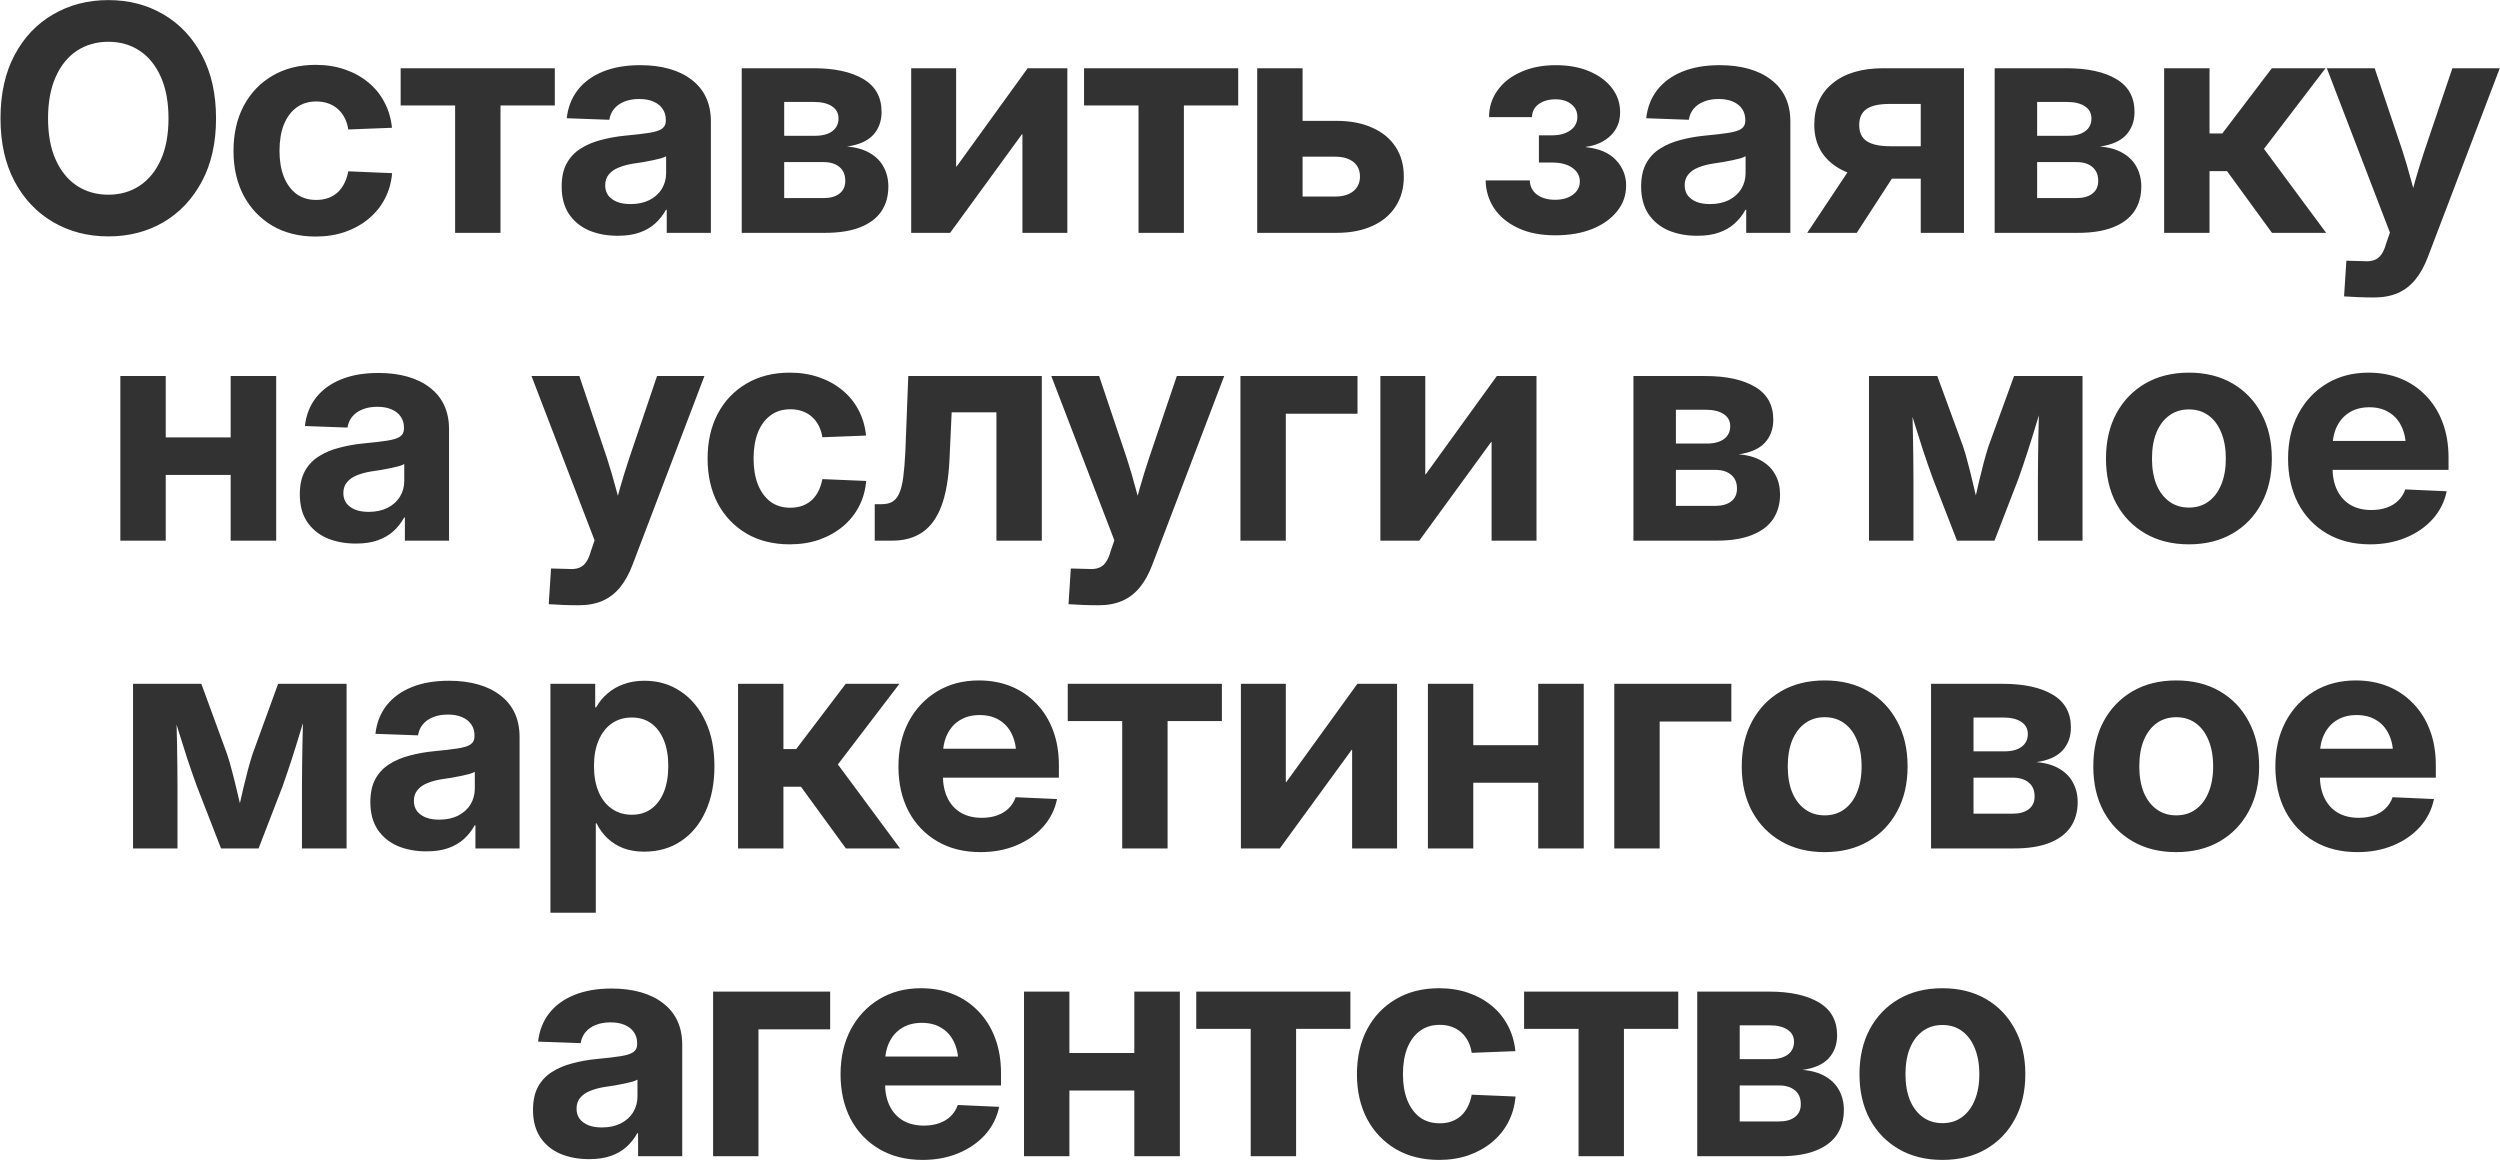 <?xml version="1.0" encoding="UTF-8"?> <svg xmlns="http://www.w3.org/2000/svg" width="1990" height="924" viewBox="0 0 1990 924" fill="none"><path d="M86.243 188.169C69.915 188.169 55.26 184.372 42.279 176.78C29.298 169.187 19.052 158.37 11.542 144.328C4.112 130.286 0.398 113.59 0.398 94.241C0.398 74.729 4.112 57.952 11.542 43.91C19.052 29.786 29.298 18.969 42.279 11.458C55.26 3.865 69.915 0.069 86.243 0.069C102.571 0.069 117.184 3.865 130.084 11.458C142.983 18.969 153.188 29.786 160.699 43.91C168.21 57.952 171.965 74.729 171.965 94.241C171.965 113.672 168.21 130.408 160.699 144.45C153.188 158.492 142.983 169.31 130.084 176.902C117.184 184.413 102.571 188.169 86.243 188.169ZM86.243 154.982C95.631 154.982 103.918 152.614 111.102 147.879C118.286 143.144 123.92 136.245 128.002 127.183C132.084 118.121 134.125 107.141 134.125 94.241C134.125 81.26 132.084 70.239 128.002 61.177C123.92 52.033 118.286 45.094 111.102 40.359C103.918 35.623 95.631 33.256 86.243 33.256C76.854 33.256 68.527 35.623 61.261 40.359C54.076 45.094 48.443 52.033 44.361 61.177C40.279 70.239 38.238 81.26 38.238 94.241C38.238 107.141 40.279 118.121 44.361 127.183C48.443 136.245 54.076 143.144 61.261 147.879C68.527 152.614 76.854 154.982 86.243 154.982ZM251.261 188.291C238.117 188.291 226.646 185.434 216.849 179.719C207.053 173.922 199.419 165.922 193.949 155.717C188.561 145.43 185.867 133.551 185.867 120.081C185.867 106.528 188.561 94.609 193.949 84.322C199.419 74.035 207.053 66.035 216.849 60.32C226.646 54.523 238.117 51.625 251.261 51.625C259.67 51.625 267.426 52.85 274.528 55.299C281.631 57.748 287.836 61.177 293.142 65.585C298.531 69.994 302.817 75.26 306.001 81.383C309.266 87.506 311.267 94.282 312.001 101.711L277.222 103.058C276.733 99.711 275.794 96.691 274.406 93.996C273.018 91.221 271.222 88.853 269.018 86.894C266.895 84.934 264.364 83.424 261.425 82.363C258.568 81.301 255.343 80.771 251.751 80.771C245.546 80.771 240.28 82.403 235.953 85.669C231.626 88.853 228.279 93.384 225.911 99.262C223.626 105.14 222.483 112.08 222.483 120.081C222.483 127.918 223.626 134.776 225.911 140.654C228.279 146.532 231.626 151.104 235.953 154.37C240.28 157.553 245.546 159.145 251.751 159.145C255.343 159.145 258.568 158.615 261.425 157.553C264.282 156.492 266.772 154.982 268.895 153.022C271.018 150.981 272.773 148.573 274.161 145.797C275.549 143.021 276.569 139.878 277.222 136.368L312.124 137.837C311.471 145.267 309.552 152.043 306.368 158.166C303.184 164.289 298.898 169.595 293.51 174.086C288.121 178.576 281.835 182.086 274.651 184.617C267.548 187.066 259.751 188.291 251.261 188.291ZM362.274 185.352V83.955H318.923V54.319H441.628V83.955H398.4V185.352H362.274ZM491.778 187.679C483.206 187.679 475.532 186.25 468.756 183.393C462.061 180.454 456.755 176.086 452.836 170.289C448.999 164.411 447.08 157.145 447.08 148.491C447.08 141.062 448.427 134.898 451.122 130C453.816 125.101 457.53 121.183 462.265 118.244C467.001 115.223 472.43 112.937 478.553 111.386C484.676 109.753 491.084 108.61 497.779 107.957C505.698 107.222 511.984 106.487 516.638 105.753C521.373 105.018 524.761 103.957 526.802 102.569C528.925 101.099 529.986 98.977 529.986 96.201V95.466C529.986 92.037 529.129 89.098 527.414 86.649C525.782 84.2 523.373 82.281 520.189 80.893C517.087 79.505 513.291 78.811 508.8 78.811C504.31 78.811 500.351 79.505 496.922 80.893C493.493 82.281 490.758 84.24 488.717 86.771C486.758 89.22 485.533 92.078 485.043 95.344L451.122 94.119C452.101 85.383 455.04 77.872 459.939 71.586C464.837 65.3 471.491 60.442 479.9 57.013C488.309 53.584 498.228 51.87 509.658 51.87C518.148 51.87 525.863 52.85 532.803 54.809C539.742 56.768 545.661 59.667 550.56 63.504C555.54 67.259 559.336 71.913 561.948 77.464C564.561 83.016 565.867 89.424 565.867 96.691V185.352H530.721V166.983H530.109C527.823 171.147 524.965 174.78 521.536 177.882C518.107 180.984 513.944 183.393 509.045 185.107C504.229 186.822 498.473 187.679 491.778 187.679ZM501.82 162.452C507.617 162.452 512.638 161.391 516.883 159.268C521.21 157.064 524.516 154.084 526.802 150.328C529.088 146.573 530.231 142.368 530.231 137.715V124.367C529.251 124.938 527.823 125.51 525.945 126.081C524.149 126.571 522.067 127.061 519.699 127.551C517.332 128.04 514.801 128.53 512.107 129.02C509.413 129.428 506.719 129.837 504.025 130.245C499.861 130.898 496.065 131.918 492.636 133.306C489.288 134.613 486.635 136.449 484.676 138.817C482.716 141.103 481.737 144.001 481.737 147.512C481.737 150.614 482.553 153.308 484.186 155.594C485.9 157.798 488.268 159.513 491.289 160.737C494.309 161.88 497.82 162.452 501.82 162.452ZM590.423 185.352V54.319H647.612C664.348 54.319 677.533 57.177 687.167 62.891C696.882 68.606 701.74 77.342 701.74 89.098C701.74 96.446 699.495 102.569 695.004 107.467C690.514 112.284 683.575 115.345 674.186 116.652C681.534 117.223 687.657 118.978 692.555 121.917C697.454 124.775 701.087 128.489 703.454 133.061C705.903 137.633 707.128 142.777 707.128 148.491C707.128 156.166 705.25 162.778 701.495 168.33C697.739 173.8 692.106 178.004 684.595 180.943C677.166 183.883 667.859 185.352 656.674 185.352H590.423ZM624.222 157.676H655.45C660.919 157.676 665.165 156.492 668.185 154.125C671.288 151.757 672.839 148.369 672.839 143.96C672.839 139.144 671.288 135.47 668.185 132.939C665.165 130.326 660.919 129.02 655.45 129.02H624.222V157.676ZM624.222 108.079H648.837C654.715 108.079 659.287 106.855 662.552 104.406C665.818 101.956 667.451 98.568 667.451 94.241C667.451 90.078 665.695 86.853 662.185 84.567C658.756 82.281 653.898 81.138 647.612 81.138H624.222V108.079ZM849.613 185.352H813.855V106.855H813.487L756.298 185.352H725.316V54.319H761.074V132.572H761.442L818.018 54.319H849.613V185.352ZM906.254 185.352V83.955H862.903V54.319H985.608V83.955H942.38V185.352H906.254ZM1024.37 96.201H1063.8C1074.91 96.201 1084.46 98.038 1092.46 101.711C1100.54 105.304 1106.7 110.406 1110.95 117.019C1115.28 123.632 1117.44 131.51 1117.44 140.654C1117.44 149.716 1115.28 157.594 1110.95 164.289C1106.7 170.983 1100.54 176.168 1092.46 179.841C1084.46 183.515 1074.91 185.352 1063.8 185.352H1000.73V54.319H1036.86V156.451H1062.82C1068.95 156.451 1073.76 155.023 1077.27 152.165C1080.78 149.308 1082.54 145.43 1082.54 140.531C1082.54 135.551 1080.78 131.673 1077.27 128.898C1073.76 126.122 1068.95 124.734 1062.82 124.734H1024.37V96.201ZM1238.07 187.311C1226.39 187.311 1216.43 185.352 1208.19 181.433C1199.94 177.515 1193.62 172.249 1189.21 165.636C1184.88 158.941 1182.68 151.594 1182.59 143.593H1217.74C1217.82 148.246 1219.7 152.002 1223.37 154.859C1227.13 157.635 1231.95 159.023 1237.82 159.023C1243.7 159.023 1248.44 157.676 1252.03 154.982C1255.7 152.288 1257.54 148.777 1257.54 144.45C1257.54 139.96 1255.54 136.327 1251.54 133.551C1247.62 130.775 1242.31 129.388 1235.62 129.388H1224.97V107.712H1235.62C1241.5 107.712 1246.27 106.406 1249.95 103.793C1253.7 101.099 1255.58 97.507 1255.58 93.017C1255.58 88.853 1253.99 85.506 1250.8 82.975C1247.62 80.362 1243.42 79.056 1238.19 79.056C1232.8 79.056 1228.35 80.322 1224.84 82.853C1221.33 85.383 1219.54 88.853 1219.45 93.262H1185.29C1185.29 85.261 1187.53 78.158 1192.02 71.954C1196.51 65.667 1202.76 60.769 1210.76 57.258C1218.76 53.666 1227.99 51.87 1238.44 51.87C1248.56 51.87 1257.46 53.503 1265.13 56.768C1272.81 60.034 1278.81 64.483 1283.13 70.117C1287.46 75.75 1289.62 82.159 1289.62 89.343C1289.62 96.936 1287.05 103.181 1281.91 108.079C1276.85 112.896 1270.32 115.835 1262.32 116.897V117.141C1272.85 118.203 1280.81 121.591 1286.2 127.306C1291.67 133.021 1294.4 139.838 1294.4 147.757C1294.4 155.431 1291.99 162.248 1287.18 168.208C1282.44 174.167 1275.83 178.862 1267.34 182.291C1258.93 185.638 1249.17 187.311 1238.07 187.311ZM1351.04 187.679C1342.47 187.679 1334.79 186.25 1328.02 183.393C1321.32 180.454 1316.02 176.086 1312.1 170.289C1308.26 164.411 1306.34 157.145 1306.34 148.491C1306.34 141.062 1307.69 134.898 1310.38 130C1313.08 125.101 1316.79 121.183 1321.53 118.244C1326.26 115.223 1331.69 112.937 1337.82 111.386C1343.94 109.753 1350.35 108.61 1357.04 107.957C1364.96 107.222 1371.25 106.487 1375.9 105.753C1380.64 105.018 1384.02 103.957 1386.06 102.569C1388.19 101.099 1389.25 98.977 1389.25 96.201V95.466C1389.25 92.037 1388.39 89.098 1386.68 86.649C1385.04 84.2 1382.64 82.281 1379.45 80.893C1376.35 79.505 1372.55 78.811 1368.06 78.811C1363.57 78.811 1359.61 79.505 1356.18 80.893C1352.76 82.281 1350.02 84.24 1347.98 86.771C1346.02 89.22 1344.8 92.078 1344.31 95.344L1310.38 94.119C1311.36 85.383 1314.3 77.872 1319.2 71.586C1324.1 65.3 1330.75 60.442 1339.16 57.013C1347.57 53.584 1357.49 51.87 1368.92 51.87C1377.41 51.87 1385.13 52.85 1392.07 54.809C1399 56.768 1404.92 59.667 1409.82 63.504C1414.8 67.259 1418.6 71.913 1421.21 77.464C1423.82 83.016 1425.13 89.424 1425.13 96.691V185.352H1389.98V166.983H1389.37C1387.09 171.147 1384.23 174.78 1380.8 177.882C1377.37 180.984 1373.21 183.393 1368.31 185.107C1363.49 186.822 1357.74 187.679 1351.04 187.679ZM1361.08 162.452C1366.88 162.452 1371.9 161.391 1376.15 159.268C1380.47 157.064 1383.78 154.084 1386.06 150.328C1388.35 146.573 1389.49 142.368 1389.49 137.715V124.367C1388.51 124.938 1387.09 125.51 1385.21 126.081C1383.41 126.571 1381.33 127.061 1378.96 127.551C1376.59 128.04 1374.06 128.53 1371.37 129.02C1368.68 129.428 1365.98 129.837 1363.29 130.245C1359.12 130.898 1355.33 131.918 1351.9 133.306C1348.55 134.613 1345.9 136.449 1343.94 138.817C1341.98 141.103 1341 144.001 1341 147.512C1341 150.614 1341.82 153.308 1343.45 155.594C1345.16 157.798 1347.53 159.513 1350.55 160.737C1353.57 161.88 1357.08 162.452 1361.08 162.452ZM1563.33 185.352H1528.92V82.73H1504.06C1495.81 82.73 1489.73 84.077 1485.81 86.771C1481.89 89.465 1479.93 93.751 1479.93 99.63C1479.93 105.426 1481.93 109.671 1485.93 112.365C1490.02 115.06 1496.26 116.407 1504.67 116.407H1543.37V142.246H1500.51C1482.87 142.246 1469.07 138.45 1459.11 130.857C1449.15 123.264 1444.17 112.733 1444.17 99.262C1444.17 85.22 1449.03 74.239 1458.75 66.32C1468.46 58.319 1481.97 54.319 1499.28 54.319H1563.33V185.352ZM1477.97 185.352H1438.54L1477.24 127.183H1515.69L1477.97 185.352ZM1587.76 185.352V54.319H1644.95C1661.69 54.319 1674.87 57.177 1684.51 62.891C1694.22 68.606 1699.08 77.342 1699.08 89.098C1699.08 96.446 1696.83 102.569 1692.34 107.467C1687.85 112.284 1680.91 115.345 1671.53 116.652C1678.87 117.223 1685 118.978 1689.89 121.917C1694.79 124.775 1698.43 128.489 1700.79 133.061C1703.24 137.633 1704.47 142.777 1704.47 148.491C1704.47 156.166 1702.59 162.778 1698.83 168.33C1695.08 173.8 1689.45 178.004 1681.93 180.943C1674.51 183.883 1665.2 185.352 1654.01 185.352H1587.76ZM1621.56 157.676H1652.79C1658.26 157.676 1662.5 156.492 1665.52 154.125C1668.63 151.757 1670.18 148.369 1670.18 143.96C1670.18 139.144 1668.63 135.47 1665.52 132.939C1662.5 130.326 1658.26 129.02 1652.79 129.02H1621.56V157.676ZM1621.56 108.079H1646.18C1652.05 108.079 1656.63 106.855 1659.89 104.406C1663.16 101.956 1664.79 98.568 1664.79 94.241C1664.79 90.078 1663.03 86.853 1659.52 84.567C1656.1 82.281 1651.24 81.138 1644.95 81.138H1621.56V108.079ZM1722.65 185.352V54.319H1758.78V106.242H1768.95L1808.38 54.319H1851.12L1802.13 118.489L1851.61 185.352H1808.5L1772.74 136.245H1758.78V185.352H1722.65ZM1865.88 235.928L1867.71 207.517L1881.55 207.885C1884.9 208.13 1887.67 207.844 1889.88 207.028C1892.16 206.211 1894.04 204.742 1895.51 202.619C1897.06 200.496 1898.33 197.639 1899.31 194.047L1902.37 185.107L1852.16 54.319H1890.24L1912.29 119.836C1914.82 127.673 1917.15 135.592 1919.27 143.593C1921.47 151.512 1923.68 159.513 1925.88 167.595H1916.08C1918.21 159.513 1920.37 151.512 1922.57 143.593C1924.86 135.592 1927.31 127.673 1929.92 119.836L1952.09 54.319H1989.81L1932.62 204.456C1929.92 211.64 1926.62 217.641 1922.7 222.458C1918.78 227.274 1914.12 230.867 1908.74 233.234C1903.35 235.602 1897.02 236.786 1889.75 236.786C1885.67 236.786 1881.55 236.704 1877.39 236.541C1873.3 236.377 1869.47 236.173 1865.88 235.928ZM193.518 348.181V378.061H121.879V348.181H193.518ZM131.92 299.319V430.352H95.795V299.319H131.92ZM219.847 299.319V430.352H183.599V299.319H219.847ZM283.346 432.679C274.773 432.679 267.099 431.25 260.323 428.393C253.628 425.454 248.322 421.086 244.403 415.289C240.566 409.411 238.647 402.145 238.647 393.491C238.647 386.062 239.994 379.898 242.689 375C245.383 370.101 249.097 366.183 253.833 363.244C258.568 360.223 263.997 357.937 270.12 356.386C276.243 354.753 282.652 353.61 289.346 352.957C297.265 352.222 303.552 351.487 308.205 350.753C312.94 350.018 316.328 348.957 318.369 347.569C320.492 346.099 321.553 343.976 321.553 341.201V340.466C321.553 337.037 320.696 334.098 318.982 331.649C317.349 329.2 314.94 327.281 311.756 325.893C308.654 324.505 304.858 323.811 300.368 323.811C295.877 323.811 291.918 324.505 288.489 325.893C285.06 327.281 282.325 329.24 280.284 331.771C278.325 334.22 277.1 337.078 276.61 340.343L242.689 339.119C243.668 330.383 246.607 322.872 251.506 316.586C256.404 310.3 263.058 305.442 271.467 302.013C279.876 298.584 289.795 296.87 301.225 296.87C309.715 296.87 317.43 297.85 324.37 299.809C331.309 301.768 337.228 304.667 342.127 308.504C347.107 312.259 350.903 316.913 353.515 322.464C356.128 328.016 357.434 334.425 357.434 341.691V430.352H322.288V411.983H321.676C319.39 416.147 316.532 419.78 313.103 422.882C309.675 425.984 305.511 428.393 300.612 430.107C295.796 431.822 290.04 432.679 283.346 432.679ZM293.387 407.452C299.184 407.452 304.205 406.391 308.45 404.268C312.777 402.064 316.083 399.084 318.369 395.328C320.655 391.573 321.798 387.368 321.798 382.715V369.367C320.818 369.938 319.39 370.51 317.512 371.081C315.716 371.571 313.634 372.061 311.267 372.551C308.899 373.04 306.368 373.53 303.674 374.02C300.98 374.428 298.286 374.837 295.592 375.245C291.428 375.898 287.632 376.918 284.203 378.306C280.855 379.613 278.202 381.449 276.243 383.817C274.283 386.103 273.304 389.001 273.304 392.512C273.304 395.614 274.12 398.308 275.753 400.594C277.467 402.798 279.835 404.513 282.856 405.737C285.876 406.88 289.387 407.452 293.387 407.452ZM436.794 480.928L438.631 452.517L452.469 452.885C455.816 453.13 458.592 452.844 460.796 452.028C463.082 451.211 464.96 449.742 466.429 447.619C467.98 445.496 469.246 442.639 470.225 439.047L473.287 430.107L423.078 299.319H461.163L483.206 364.836C485.737 372.673 488.064 380.592 490.186 388.593C492.391 396.512 494.595 404.513 496.799 412.595H487.002C489.125 404.513 491.289 396.512 493.493 388.593C495.779 380.592 498.228 372.673 500.841 364.836L523.006 299.319H560.724L503.535 449.456C500.841 456.64 497.534 462.641 493.615 467.458C489.697 472.274 485.043 475.867 479.655 478.234C474.267 480.602 467.939 481.786 460.673 481.786C456.591 481.786 452.469 481.704 448.305 481.541C444.223 481.377 440.386 481.173 436.794 480.928ZM628.631 433.291C615.487 433.291 604.016 430.434 594.219 424.719C584.422 418.922 576.789 410.922 571.319 400.717C565.931 390.43 563.237 378.551 563.237 365.081C563.237 351.528 565.931 339.609 571.319 329.322C576.789 319.035 584.422 311.035 594.219 305.32C604.016 299.523 615.487 296.625 628.631 296.625C637.04 296.625 644.795 297.85 651.898 300.299C659.001 302.748 665.206 306.177 670.512 310.586C675.9 314.994 680.187 320.26 683.371 326.383C686.636 332.506 688.636 339.282 689.371 346.711L654.592 348.058C654.102 344.711 653.164 341.691 651.776 338.996C650.388 336.221 648.592 333.853 646.387 331.894C644.265 329.934 641.734 328.424 638.795 327.363C635.937 326.301 632.713 325.771 629.121 325.771C622.916 325.771 617.65 327.403 613.323 330.669C608.996 333.853 605.649 338.384 603.281 344.262C600.995 350.14 599.852 357.08 599.852 365.081C599.852 372.918 600.995 379.776 603.281 385.654C605.649 391.532 608.996 396.104 613.323 399.37C617.65 402.553 622.916 404.145 629.121 404.145C632.713 404.145 635.937 403.615 638.795 402.553C641.652 401.492 644.142 399.982 646.265 398.022C648.388 395.981 650.143 393.573 651.531 390.797C652.919 388.021 653.939 384.878 654.592 381.368L689.494 382.837C688.841 390.267 686.922 397.043 683.738 403.166C680.554 409.289 676.268 414.595 670.88 419.086C665.491 423.576 659.205 427.086 652.021 429.617C644.918 432.066 637.121 433.291 628.631 433.291ZM696.293 430.352V401.329H701.803C705.151 401.329 707.926 400.717 710.131 399.492C712.417 398.186 714.254 396.022 715.641 393.002C717.111 389.899 718.213 385.613 718.948 380.143C719.683 374.673 720.254 367.775 720.662 359.447L722.989 299.319H829.285V430.352H793.159V328.22H757.523L755.809 365.693C755.074 381.041 752.91 393.451 749.318 402.921C745.726 412.391 740.664 419.331 734.133 423.739C727.683 428.148 719.764 430.352 710.376 430.352H696.293ZM850.534 480.928L852.371 452.517L866.209 452.885C869.557 453.13 872.332 452.844 874.537 452.028C876.823 451.211 878.7 449.742 880.17 447.619C881.721 445.496 882.986 442.639 883.966 439.047L887.028 430.107L836.819 299.319H874.904L896.947 364.836C899.478 372.673 901.805 380.592 903.927 388.593C906.131 396.512 908.336 404.513 910.54 412.595H900.743C902.866 404.513 905.029 396.512 907.234 388.593C909.52 380.592 911.969 372.673 914.581 364.836L936.747 299.319H974.465L917.275 449.456C914.581 456.64 911.275 462.641 907.356 467.458C903.437 472.274 898.784 475.867 893.396 478.234C888.007 480.602 881.68 481.786 874.414 481.786C870.332 481.786 866.209 481.704 862.046 481.541C857.964 481.377 854.127 481.173 850.534 480.928ZM1080.58 299.319V329.322H1023.51V430.352H987.386V299.319H1080.58ZM1223.06 430.352H1187.31V351.855H1186.94L1129.75 430.352H1098.77V299.319H1134.53V377.572H1134.89L1191.47 299.319H1223.06V430.352ZM1300.22 430.352V299.319H1357.41C1374.15 299.319 1387.33 302.177 1396.96 307.891C1406.68 313.606 1411.54 322.342 1411.54 334.098C1411.54 341.446 1409.29 347.569 1404.8 352.467C1400.31 357.284 1393.37 360.345 1383.98 361.652C1391.33 362.223 1397.45 363.978 1402.35 366.917C1407.25 369.775 1410.88 373.489 1413.25 378.061C1415.7 382.633 1416.92 387.777 1416.92 393.491C1416.92 401.166 1415.05 407.778 1411.29 413.33C1407.54 418.8 1401.9 423.004 1394.39 425.943C1386.96 428.883 1377.66 430.352 1366.47 430.352H1300.22ZM1334.02 402.676H1365.25C1370.72 402.676 1374.96 401.492 1377.98 399.125C1381.08 396.757 1382.64 393.369 1382.64 388.96C1382.64 384.144 1381.08 380.47 1377.98 377.939C1374.96 375.326 1370.72 374.02 1365.25 374.02H1334.02V402.676ZM1334.02 353.079H1358.63C1364.51 353.079 1369.08 351.855 1372.35 349.406C1375.61 346.956 1377.25 343.568 1377.25 339.241C1377.25 335.078 1375.49 331.853 1371.98 329.567C1368.55 327.281 1363.7 326.138 1357.41 326.138H1334.02V353.079ZM1487.71 430.352V299.319H1542.08L1562.54 355.161C1563.92 359.243 1565.19 363.57 1566.33 368.142C1567.56 372.632 1568.7 377.163 1569.76 381.735C1570.9 386.307 1571.96 390.756 1572.94 395.083C1574.01 399.329 1574.99 403.288 1575.88 406.962H1569.64C1570.62 403.37 1571.6 399.451 1572.58 395.206C1573.56 390.879 1574.58 386.429 1575.64 381.858C1576.78 377.204 1577.92 372.632 1579.07 368.142C1580.29 363.57 1581.56 359.243 1582.86 355.161L1603.19 299.319H1657.69V430.352H1622.17V381C1622.17 375.449 1622.21 369.938 1622.3 364.468C1622.38 358.917 1622.46 353.406 1622.54 347.936C1622.7 342.384 1622.83 336.915 1622.91 331.526C1622.99 326.056 1623.03 320.627 1623.03 315.239H1627.56C1625.44 322.423 1623.24 329.73 1620.95 337.159C1618.74 344.507 1616.46 351.855 1614.09 359.202C1611.72 366.468 1609.27 373.694 1606.74 380.878L1587.64 430.352H1557.76L1538.53 380.878C1535.92 373.694 1533.39 366.428 1530.94 359.08C1528.57 351.732 1526.25 344.385 1523.96 337.037C1521.67 329.689 1519.47 322.423 1517.35 315.239H1522.25C1522.25 320.546 1522.29 325.934 1522.37 331.404C1522.53 336.792 1522.65 342.262 1522.74 347.814C1522.82 353.283 1522.9 358.794 1522.98 364.346C1523.06 369.897 1523.1 375.449 1523.1 381V430.352H1487.71ZM1742.37 433.291C1729.15 433.291 1717.59 430.434 1707.71 424.719C1697.84 419.004 1690.12 411.044 1684.57 400.839C1679.1 390.634 1676.36 378.714 1676.36 365.081C1676.36 351.365 1679.1 339.405 1684.57 329.2C1690.12 318.913 1697.84 310.912 1707.71 305.197C1717.59 299.482 1729.15 296.625 1742.37 296.625C1755.6 296.625 1767.15 299.482 1777.03 305.197C1786.91 310.912 1794.58 318.913 1800.05 329.2C1805.6 339.405 1808.38 351.365 1808.38 365.081C1808.38 378.714 1805.6 390.634 1800.05 400.839C1794.58 411.044 1786.91 419.004 1777.03 424.719C1767.15 430.434 1755.6 433.291 1742.37 433.291ZM1742.37 404.023C1748.41 404.023 1753.6 402.431 1757.92 399.247C1762.33 396.063 1765.72 391.573 1768.09 385.776C1770.54 379.898 1771.76 373 1771.76 365.081C1771.76 356.998 1770.54 350.059 1768.09 344.262C1765.72 338.384 1762.33 333.853 1757.92 330.669C1753.6 327.485 1748.41 325.893 1742.37 325.893C1736.41 325.893 1731.23 327.485 1726.82 330.669C1722.41 333.853 1718.98 338.384 1716.53 344.262C1714.16 350.059 1712.98 356.998 1712.98 365.081C1712.98 373 1714.16 379.898 1716.53 385.776C1718.98 391.573 1722.41 396.063 1726.82 399.247C1731.23 402.431 1736.41 404.023 1742.37 404.023ZM1886.69 433.291C1873.39 433.291 1861.83 430.393 1852.04 424.596C1842.24 418.8 1834.65 410.799 1829.26 400.594C1823.95 390.307 1821.3 378.47 1821.3 365.081C1821.3 351.691 1823.99 339.854 1829.38 329.567C1834.85 319.28 1842.36 311.239 1851.91 305.442C1861.55 299.564 1872.69 296.625 1885.35 296.625C1894.74 296.625 1903.31 298.217 1911.06 301.401C1918.82 304.585 1925.51 309.157 1931.15 315.117C1936.86 320.995 1941.27 328.097 1944.37 336.425C1947.47 344.67 1949.03 353.937 1949.03 364.223V374.02H1834.65V350.998H1931.51L1915.1 356.631C1915.1 349.936 1913.92 344.181 1911.55 339.364C1909.27 334.547 1905.96 330.832 1901.63 328.22C1897.31 325.526 1892.08 324.179 1885.96 324.179C1879.92 324.179 1874.69 325.526 1870.28 328.22C1865.96 330.832 1862.61 334.547 1860.24 339.364C1857.87 344.099 1856.69 349.732 1856.69 356.263V372.183C1856.69 379.123 1857.92 385.123 1860.36 390.185C1862.81 395.247 1866.37 399.165 1871.02 401.941C1875.67 404.635 1881.22 405.982 1887.67 405.982C1892.25 405.982 1896.33 405.329 1899.92 404.023C1903.59 402.717 1906.65 400.839 1909.1 398.39C1911.63 395.859 1913.47 392.92 1914.61 389.573L1947.56 391.042C1945.84 399.37 1942.17 406.717 1936.53 413.085C1930.9 419.371 1923.8 424.311 1915.23 427.903C1906.65 431.495 1897.14 433.291 1886.69 433.291ZM105.9 675.352V544.319H160.273L180.723 600.161C182.111 604.243 183.377 608.57 184.52 613.142C185.744 617.632 186.887 622.163 187.949 626.735C189.092 631.307 190.153 635.756 191.133 640.083C192.194 644.329 193.174 648.288 194.072 651.962H187.826C188.806 648.37 189.786 644.451 190.765 640.206C191.745 635.879 192.765 631.429 193.827 626.858C194.97 622.204 196.113 617.632 197.256 613.142C198.48 608.57 199.746 604.243 201.052 600.161L221.38 544.319H275.875V675.352H240.362V626C240.362 620.449 240.403 614.938 240.484 609.468C240.566 603.917 240.648 598.406 240.729 592.936C240.892 587.384 241.015 581.915 241.097 576.526C241.178 571.056 241.219 565.627 241.219 560.239H245.75C243.627 567.423 241.423 574.73 239.137 582.159C236.933 589.507 234.647 596.855 232.279 604.202C229.912 611.468 227.463 618.694 224.932 625.878L205.828 675.352H175.947L156.721 625.878C154.109 618.694 151.578 611.428 149.129 604.08C146.761 596.732 144.434 589.385 142.148 582.037C139.862 574.689 137.658 567.423 135.535 560.239H140.434C140.434 565.546 140.475 570.934 140.556 576.404C140.72 581.792 140.842 587.262 140.924 592.814C141.005 598.283 141.087 603.794 141.169 609.346C141.25 614.897 141.291 620.449 141.291 626V675.352H105.9ZM339.496 677.679C330.924 677.679 323.25 676.25 316.474 673.393C309.779 670.454 304.472 666.086 300.554 660.289C296.717 654.411 294.798 647.145 294.798 638.491C294.798 631.062 296.145 624.898 298.839 620C301.533 615.101 305.248 611.183 309.983 608.244C314.718 605.223 320.147 602.937 326.27 601.386C332.393 599.753 338.802 598.61 345.497 597.957C353.416 597.222 359.702 596.487 364.356 595.753C369.091 595.018 372.479 593.957 374.52 592.569C376.643 591.099 377.704 588.976 377.704 586.201V585.466C377.704 582.037 376.847 579.098 375.132 576.649C373.499 574.2 371.091 572.281 367.907 570.893C364.805 569.505 361.008 568.811 356.518 568.811C352.028 568.811 348.068 569.505 344.64 570.893C341.211 572.281 338.476 574.24 336.435 576.771C334.475 579.22 333.251 582.078 332.761 585.343L298.839 584.119C299.819 575.383 302.758 567.872 307.656 561.586C312.555 555.3 319.209 550.442 327.617 547.013C336.026 543.584 345.946 541.87 357.375 541.87C365.866 541.87 373.581 542.85 380.52 544.809C387.46 546.768 393.379 549.667 398.277 553.504C403.257 557.259 407.054 561.913 409.666 567.464C412.279 573.016 413.585 579.425 413.585 586.691V675.352H378.439V656.983H377.826C375.54 661.147 372.683 664.78 369.254 667.882C365.825 670.984 361.662 673.393 356.763 675.107C351.946 676.822 346.191 677.679 339.496 677.679ZM349.538 652.452C355.334 652.452 360.355 651.391 364.601 649.268C368.928 647.064 372.234 644.084 374.52 640.328C376.806 636.573 377.949 632.368 377.949 627.715V614.367C376.969 614.938 375.54 615.51 373.663 616.081C371.867 616.571 369.785 617.061 367.417 617.551C365.05 618.04 362.519 618.53 359.825 619.02C357.13 619.428 354.436 619.837 351.742 620.245C347.579 620.898 343.782 621.918 340.353 623.306C337.006 624.613 334.353 626.449 332.393 628.817C330.434 631.103 329.454 634.001 329.454 637.512C329.454 640.614 330.271 643.308 331.904 645.594C333.618 647.798 335.986 649.513 339.006 650.737C342.027 651.88 345.538 652.452 349.538 652.452ZM438.141 726.541V544.319H473.777V563.056H474.511C476.961 558.729 480.022 555.014 483.696 551.912C487.37 548.728 491.656 546.279 496.554 544.564C501.453 542.768 506.923 541.87 512.964 541.87C523.822 541.87 533.415 544.687 541.742 550.32C550.151 555.871 556.723 563.75 561.459 573.955C566.275 584.078 568.684 596.038 568.684 609.836C568.684 623.714 566.316 635.756 561.581 645.961C556.927 656.167 550.396 664.045 541.987 669.596C533.66 675.148 523.904 677.924 512.719 677.924C506.678 677.924 501.208 677.026 496.309 675.23C491.493 673.352 487.288 670.739 483.696 667.392C480.104 664.045 477.165 660.044 474.879 655.391H474.267V726.541H438.141ZM502.922 648.533C508.964 648.533 514.107 646.982 518.352 643.88C522.679 640.777 526.027 636.328 528.394 630.531C530.762 624.735 531.946 617.796 531.946 609.713C531.946 601.712 530.762 594.855 528.394 589.14C526.027 583.343 522.679 578.894 518.352 575.792C514.107 572.689 508.964 571.138 502.922 571.138C496.799 571.138 491.452 572.73 486.88 575.914C482.39 579.098 478.92 583.588 476.471 589.385C474.022 595.1 472.797 601.876 472.797 609.713C472.797 617.551 474.022 624.408 476.471 630.287C478.92 636.083 482.431 640.573 487.002 643.757C491.574 646.941 496.881 648.533 502.922 648.533ZM587.484 675.352V544.319H623.61V596.242H633.774L673.206 544.319H715.945L666.961 608.489L716.435 675.352H673.329L637.57 626.245H623.61V675.352H587.484ZM780.546 678.291C767.238 678.291 755.686 675.393 745.889 669.596C736.092 663.8 728.5 655.799 723.111 645.594C717.805 635.307 715.152 623.47 715.152 610.081C715.152 596.691 717.846 584.854 723.234 574.567C728.704 564.28 736.215 556.239 745.767 550.442C755.4 544.564 766.544 541.625 779.198 541.625C788.587 541.625 797.159 543.217 804.915 546.401C812.671 549.585 819.366 554.157 824.999 560.117C830.714 565.995 835.122 573.097 838.225 581.425C841.327 589.67 842.878 598.937 842.878 609.223V619.02H728.5V595.998H825.366L808.956 601.631C808.956 594.936 807.773 589.181 805.405 584.364C803.119 579.547 799.813 575.832 795.486 573.22C791.159 570.526 785.934 569.179 779.811 569.179C773.769 569.179 768.544 570.526 764.136 573.22C759.809 575.832 756.462 579.547 754.094 584.364C751.726 589.099 750.543 594.732 750.543 601.263V617.183C750.543 624.123 751.767 630.123 754.216 635.185C756.666 640.247 760.217 644.165 764.871 646.941C769.524 649.635 775.076 650.982 781.525 650.982C786.097 650.982 790.179 650.329 793.771 649.023C797.445 647.717 800.507 645.839 802.956 643.39C805.487 640.859 807.324 637.92 808.467 634.573L841.408 636.042C839.694 644.37 836.02 651.717 830.387 658.085C824.754 664.371 817.651 669.311 809.079 672.903C800.507 676.495 790.996 678.291 780.546 678.291ZM893.273 675.352V573.955H849.922V544.319H972.628V573.955H929.399V675.352H893.273ZM1112.05 675.352H1076.29V596.855H1075.93L1018.74 675.352H987.754V544.319H1023.51V622.572H1023.88L1080.46 544.319H1112.05V675.352ZM1234.33 593.181V623.061H1162.69V593.181H1234.33ZM1172.73 544.319V675.352H1136.61V544.319H1172.73ZM1260.66 544.319V675.352H1224.41V544.319H1260.66ZM1378.16 544.319V574.322H1321.1V675.352H1284.97V544.319H1378.16ZM1452.44 678.291C1439.21 678.291 1427.66 675.434 1417.78 669.719C1407.9 664.004 1400.19 656.044 1394.64 645.839C1389.17 635.634 1386.43 623.714 1386.43 610.081C1386.43 596.365 1389.17 584.405 1394.64 574.2C1400.19 563.913 1407.9 555.912 1417.78 550.197C1427.66 544.482 1439.21 541.625 1452.44 541.625C1465.66 541.625 1477.22 544.482 1487.09 550.197C1496.97 555.912 1504.65 563.913 1510.12 574.2C1515.67 584.405 1518.44 596.365 1518.44 610.081C1518.44 623.714 1515.67 635.634 1510.12 645.839C1504.65 656.044 1496.97 664.004 1487.09 669.719C1477.22 675.434 1465.66 678.291 1452.44 678.291ZM1452.44 649.023C1458.48 649.023 1463.66 647.431 1467.99 644.247C1472.4 641.063 1475.79 636.573 1478.15 630.776C1480.6 624.898 1481.83 618 1481.83 610.081C1481.83 601.998 1480.6 595.059 1478.15 589.262C1475.79 583.384 1472.4 578.853 1467.99 575.669C1463.66 572.485 1458.48 570.893 1452.44 570.893C1446.48 570.893 1441.29 572.485 1436.89 575.669C1432.48 578.853 1429.05 583.384 1426.6 589.262C1424.23 595.059 1423.05 601.998 1423.05 610.081C1423.05 618 1424.23 624.898 1426.6 630.776C1429.05 636.573 1432.48 641.063 1436.89 644.247C1441.29 647.431 1446.48 649.023 1452.44 649.023ZM1537.12 675.352V544.319H1594.31C1611.05 544.319 1624.23 547.177 1633.87 552.891C1643.58 558.606 1648.44 567.342 1648.44 579.098C1648.44 586.446 1646.19 592.569 1641.7 597.467C1637.21 602.284 1630.27 605.345 1620.89 606.652C1628.23 607.223 1634.36 608.978 1639.25 611.917C1644.15 614.775 1647.79 618.489 1650.15 623.061C1652.6 627.633 1653.83 632.777 1653.83 638.491C1653.83 646.166 1651.95 652.778 1648.19 658.33C1644.44 663.8 1638.81 668.004 1631.29 670.943C1623.87 673.883 1614.56 675.352 1603.37 675.352H1537.12ZM1570.92 647.676H1602.15C1607.62 647.676 1611.86 646.492 1614.88 644.125C1617.99 641.757 1619.54 638.369 1619.54 633.96C1619.54 629.144 1617.99 625.47 1614.88 622.939C1611.86 620.326 1607.62 619.02 1602.15 619.02H1570.92V647.676ZM1570.92 598.079H1595.54C1601.41 598.079 1605.99 596.855 1609.25 594.406C1612.52 591.956 1614.15 588.568 1614.15 584.241C1614.15 580.078 1612.39 576.853 1608.88 574.567C1605.46 572.281 1600.6 571.138 1594.31 571.138H1570.92V598.079ZM1732.27 678.291C1719.04 678.291 1707.49 675.434 1697.61 669.719C1687.73 664.004 1680.02 656.044 1674.46 645.839C1668.99 635.634 1666.26 623.714 1666.26 610.081C1666.26 596.365 1668.99 584.405 1674.46 574.2C1680.02 563.913 1687.73 555.912 1697.61 550.197C1707.49 544.482 1719.04 541.625 1732.27 541.625C1745.49 541.625 1757.04 544.482 1766.92 550.197C1776.8 555.912 1784.47 563.913 1789.94 574.2C1795.5 584.405 1798.27 596.365 1798.27 610.081C1798.27 623.714 1795.5 635.634 1789.94 645.839C1784.47 656.044 1776.8 664.004 1766.92 669.719C1757.04 675.434 1745.49 678.291 1732.27 678.291ZM1732.27 649.023C1738.31 649.023 1743.49 647.431 1747.82 644.247C1752.23 641.063 1755.61 636.573 1757.98 630.776C1760.43 624.898 1761.66 618 1761.66 610.081C1761.66 601.998 1760.43 595.059 1757.98 589.262C1755.61 583.384 1752.23 578.853 1747.82 575.669C1743.49 572.485 1738.31 570.893 1732.27 570.893C1726.31 570.893 1721.12 572.485 1716.71 575.669C1712.3 578.853 1708.88 583.384 1706.43 589.262C1704.06 595.059 1702.88 601.998 1702.88 610.081C1702.88 618 1704.06 624.898 1706.43 630.776C1708.88 636.573 1712.3 641.063 1716.71 644.247C1721.12 647.431 1726.31 649.023 1732.27 649.023ZM1876.59 678.291C1863.28 678.291 1851.73 675.393 1841.93 669.596C1832.13 663.8 1824.54 655.799 1819.15 645.594C1813.85 635.307 1811.19 623.47 1811.19 610.081C1811.19 596.691 1813.89 584.854 1819.28 574.567C1824.75 564.28 1832.26 556.239 1841.81 550.442C1851.44 544.564 1862.59 541.625 1875.24 541.625C1884.63 541.625 1893.2 543.217 1900.96 546.401C1908.71 549.585 1915.41 554.157 1921.04 560.117C1926.76 565.995 1931.16 573.097 1934.27 581.425C1937.37 589.67 1938.92 598.937 1938.92 609.223V619.02H1824.54V595.998H1921.41L1905 601.631C1905 594.936 1903.82 589.181 1901.45 584.364C1899.16 579.547 1895.86 575.832 1891.53 573.22C1887.2 570.526 1881.98 569.179 1875.85 569.179C1869.81 569.179 1864.59 570.526 1860.18 573.22C1855.85 575.832 1852.5 579.547 1850.14 584.364C1847.77 589.099 1846.59 594.732 1846.59 601.263V617.183C1846.59 624.123 1847.81 630.123 1850.26 635.185C1852.71 640.247 1856.26 644.165 1860.91 646.941C1865.57 649.635 1871.12 650.982 1877.57 650.982C1882.14 650.982 1886.22 650.329 1889.81 649.023C1893.49 647.717 1896.55 645.839 1899 643.39C1901.53 640.859 1903.37 637.92 1904.51 634.573L1937.45 636.042C1935.74 644.37 1932.06 651.717 1926.43 658.085C1920.8 664.371 1913.69 669.311 1905.12 672.903C1896.55 676.495 1887.04 678.291 1876.59 678.291ZM468.971 922.679C460.399 922.679 452.725 921.25 445.949 918.393C439.254 915.454 433.948 911.086 430.029 905.289C426.192 899.411 424.273 892.145 424.273 883.491C424.273 876.062 425.62 869.898 428.314 865C431.009 860.101 434.723 856.183 439.458 853.244C444.194 850.223 449.623 847.937 455.746 846.386C461.869 844.753 468.277 843.61 474.972 842.957C482.891 842.222 489.177 841.487 493.831 840.753C498.566 840.018 501.954 838.957 503.995 837.569C506.118 836.099 507.179 833.976 507.179 831.201V830.466C507.179 827.037 506.322 824.098 504.607 821.649C502.975 819.2 500.566 817.281 497.382 815.893C494.28 814.505 490.484 813.811 485.993 813.811C481.503 813.811 477.544 814.505 474.115 815.893C470.686 817.281 467.951 819.24 465.91 821.771C463.95 824.22 462.726 827.078 462.236 830.343L428.314 829.119C429.294 820.383 432.233 812.872 437.132 806.586C442.03 800.3 448.684 795.442 457.093 792.013C465.502 788.584 475.421 786.87 486.851 786.87C495.341 786.87 503.056 787.85 509.996 789.809C516.935 791.768 522.854 794.667 527.752 798.504C532.733 802.259 536.529 806.913 539.141 812.464C541.754 818.016 543.06 824.425 543.06 831.691V920.352H507.914V901.983H507.302C505.016 906.147 502.158 909.78 498.729 912.882C495.3 915.984 491.137 918.393 486.238 920.107C481.422 921.822 475.666 922.679 468.971 922.679ZM479.013 897.452C484.81 897.452 489.831 896.391 494.076 894.268C498.403 892.064 501.709 889.084 503.995 885.328C506.281 881.573 507.424 877.368 507.424 872.715V859.367C506.444 859.938 505.016 860.51 503.138 861.081C501.342 861.571 499.26 862.061 496.892 862.551C494.525 863.04 491.994 863.53 489.3 864.02C486.606 864.428 483.912 864.837 481.217 865.245C477.054 865.898 473.257 866.918 469.829 868.306C466.481 869.613 463.828 871.449 461.869 873.817C459.909 876.103 458.93 879.001 458.93 882.512C458.93 885.614 459.746 888.308 461.379 890.594C463.093 892.798 465.461 894.513 468.482 895.737C471.502 896.88 475.013 897.452 479.013 897.452ZM660.808 789.319V819.322H603.742V920.352H567.616V789.319H660.808ZM734.471 923.291C721.164 923.291 709.611 920.393 699.815 914.596C690.018 908.8 682.425 900.799 677.037 890.594C671.73 880.307 669.077 868.47 669.077 855.081C669.077 841.691 671.771 829.854 677.159 819.567C682.629 809.28 690.14 801.239 699.692 795.442C709.326 789.564 720.47 786.625 733.124 786.625C742.513 786.625 751.085 788.217 758.841 791.401C766.596 794.585 773.291 799.157 778.924 805.117C784.639 810.995 789.048 818.097 792.15 826.425C795.252 834.67 796.803 843.937 796.803 854.223V864.02H682.425V840.998H779.292L762.882 846.631C762.882 839.936 761.698 834.181 759.33 829.364C757.045 824.547 753.738 820.832 749.411 818.22C745.084 815.526 739.859 814.179 733.736 814.179C727.695 814.179 722.47 815.526 718.061 818.22C713.734 820.832 710.387 824.547 708.019 829.364C705.652 834.099 704.468 839.732 704.468 846.263V862.183C704.468 869.123 705.693 875.123 708.142 880.185C710.591 885.247 714.142 889.165 718.796 891.941C723.449 894.635 729.001 895.982 735.451 895.982C740.022 895.982 744.105 895.329 747.697 894.023C751.371 892.717 754.432 890.839 756.881 888.39C759.412 885.859 761.249 882.92 762.392 879.573L795.334 881.042C793.619 889.37 789.946 896.717 784.312 903.085C778.679 909.371 771.577 914.311 763.004 917.903C754.432 921.495 744.921 923.291 734.471 923.291ZM912.837 838.181V868.061H841.198V838.181H912.837ZM851.24 789.319V920.352H815.114V789.319H851.24ZM939.166 789.319V920.352H902.918V789.319H939.166ZM995.562 920.352V818.955H952.211V789.319H1074.92V818.955H1031.69V920.352H995.562ZM1145.52 923.291C1132.37 923.291 1120.9 920.434 1111.11 914.719C1101.31 908.922 1093.68 900.922 1088.21 890.717C1082.82 880.43 1080.12 868.551 1080.12 855.081C1080.12 841.528 1082.82 829.609 1088.21 819.322C1093.68 809.035 1101.31 801.035 1111.11 795.32C1120.9 789.523 1132.37 786.625 1145.52 786.625C1153.93 786.625 1161.68 787.85 1168.78 790.299C1175.89 792.748 1182.09 796.177 1187.4 800.586C1192.79 804.994 1197.07 810.26 1200.26 816.383C1203.52 822.506 1205.52 829.282 1206.26 836.711L1171.48 838.058C1170.99 834.711 1170.05 831.691 1168.66 828.996C1167.27 826.221 1165.48 823.853 1163.27 821.894C1161.15 819.934 1158.62 818.424 1155.68 817.363C1152.82 816.301 1149.6 815.771 1146.01 815.771C1139.8 815.771 1134.54 817.403 1130.21 820.669C1125.88 823.853 1122.54 828.384 1120.17 834.262C1117.88 840.14 1116.74 847.08 1116.74 855.081C1116.74 862.918 1117.88 869.776 1120.17 875.654C1122.54 881.532 1125.88 886.104 1130.21 889.37C1134.54 892.553 1139.8 894.145 1146.01 894.145C1149.6 894.145 1152.82 893.615 1155.68 892.553C1158.54 891.492 1161.03 889.982 1163.15 888.022C1165.27 885.981 1167.03 883.573 1168.42 880.797C1169.81 878.021 1170.83 874.878 1171.48 871.368L1206.38 872.837C1205.73 880.267 1203.81 887.043 1200.62 893.166C1197.44 899.289 1193.15 904.595 1187.77 909.086C1182.38 913.576 1176.09 917.086 1168.91 919.617C1161.8 922.066 1154.01 923.291 1145.52 923.291ZM1256.53 920.352V818.955H1213.18V789.319H1335.88V818.955H1292.66V920.352H1256.53ZM1351.01 920.352V789.319H1408.2C1424.94 789.319 1438.12 792.177 1447.76 797.891C1457.47 803.606 1462.33 812.342 1462.33 824.098C1462.33 831.446 1460.08 837.569 1455.59 842.467C1451.1 847.284 1444.16 850.345 1434.77 851.652C1442.12 852.223 1448.25 853.978 1453.14 856.917C1458.04 859.775 1461.68 863.489 1464.04 868.061C1466.49 872.633 1467.72 877.777 1467.72 883.491C1467.72 891.166 1465.84 897.778 1462.08 903.33C1458.33 908.8 1452.69 913.004 1445.18 915.943C1437.75 918.883 1428.45 920.352 1417.26 920.352H1351.01ZM1384.81 892.676H1416.04C1421.51 892.676 1425.75 891.492 1428.77 889.125C1431.88 886.757 1433.43 883.369 1433.43 878.96C1433.43 874.144 1431.88 870.47 1428.77 867.939C1425.75 865.326 1421.51 864.02 1416.04 864.02H1384.81V892.676ZM1384.81 843.079H1409.43C1415.3 843.079 1419.88 841.855 1423.14 839.406C1426.41 836.956 1428.04 833.568 1428.04 829.241C1428.04 825.078 1426.28 821.853 1422.77 819.567C1419.34 817.281 1414.49 816.138 1408.2 816.138H1384.81V843.079ZM1546.15 923.291C1532.93 923.291 1521.38 920.434 1511.5 914.719C1501.62 909.004 1493.91 901.044 1488.35 890.839C1482.88 880.634 1480.15 868.714 1480.15 855.081C1480.15 841.365 1482.88 829.405 1488.35 819.2C1493.91 808.913 1501.62 800.912 1511.5 795.197C1521.38 789.482 1532.93 786.625 1546.15 786.625C1559.38 786.625 1570.93 789.482 1580.81 795.197C1590.69 800.912 1598.36 808.913 1603.83 819.2C1609.39 829.405 1612.16 841.365 1612.16 855.081C1612.16 868.714 1609.39 880.634 1603.83 890.839C1598.36 901.044 1590.69 909.004 1580.81 914.719C1570.93 920.434 1559.38 923.291 1546.15 923.291ZM1546.15 894.023C1552.2 894.023 1557.38 892.431 1561.71 889.247C1566.12 886.063 1569.5 881.573 1571.87 875.776C1574.32 869.898 1575.55 863 1575.55 855.081C1575.55 846.998 1574.32 840.059 1571.87 834.262C1569.5 828.384 1566.12 823.853 1561.71 820.669C1557.38 817.485 1552.2 815.893 1546.15 815.893C1540.2 815.893 1535.01 817.485 1530.6 820.669C1526.19 823.853 1522.76 828.384 1520.32 834.262C1517.95 840.059 1516.76 846.998 1516.76 855.081C1516.76 863 1517.95 869.898 1520.32 875.776C1522.76 881.573 1526.19 886.063 1530.6 889.247C1535.01 892.431 1540.2 894.023 1546.15 894.023Z" fill="#323232"></path></svg> 